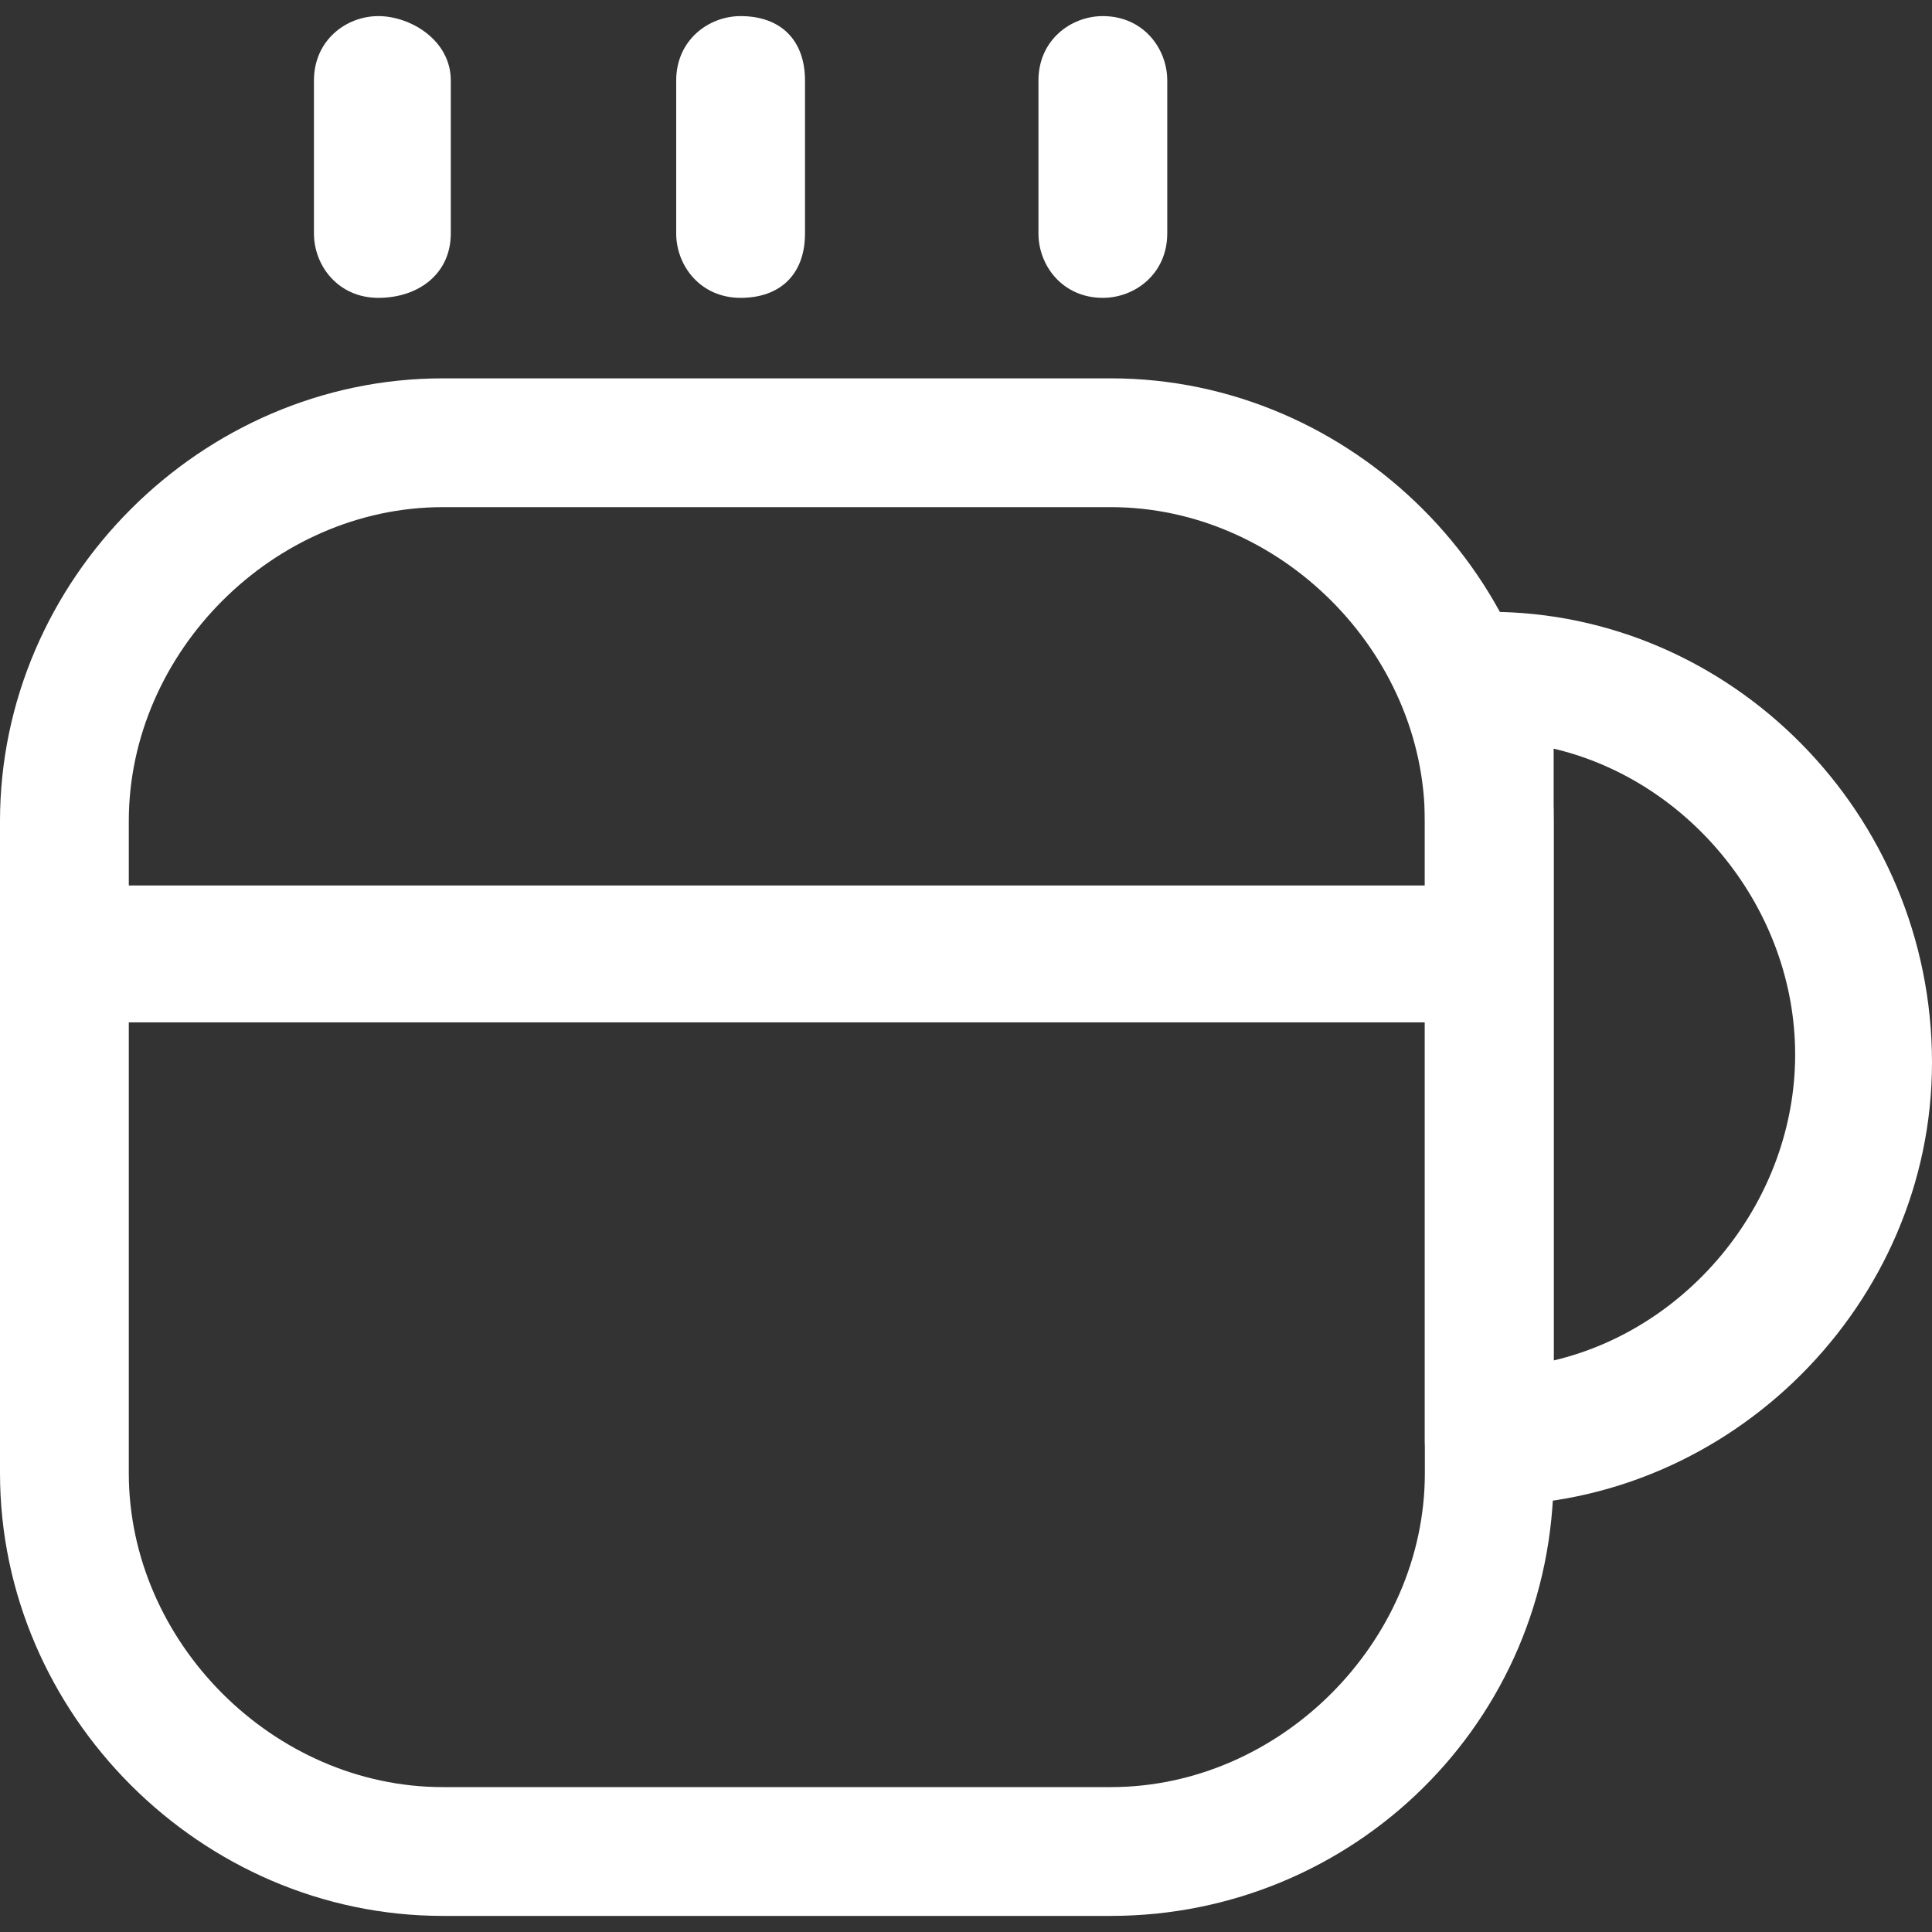 <?xml version="1.0" encoding="utf-8"?>
<!-- Generator: Adobe Illustrator 23.0.0, SVG Export Plug-In . SVG Version: 6.00 Build 0)  -->
<svg version="1.1" id="Layer_1" xmlns="http://www.w3.org/2000/svg" xmlns:xlink="http://www.w3.org/1999/xlink" x="0px" y="0px"
	 viewBox="0 0 24 24" style="enable-background:new 0 0 24 24;" xml:space="preserve">
<rect x="0" y="0" width="24" height="24" fill="#333333" stroke="none"/>
<style type="text/css">
	.st0{fill:#FFFFFF;}
</style>
<g>
	<g>
		<path class="st0" d="M13.8,23.8H5.5c-3,0-5.5-2.5-5.5-5.5v-8.1c0-3,2.5-5.5,5.5-5.5h8.3c3,0,5.5,2.5,5.5,5.5v8.1
			C19.3,21.4,16.8,23.8,13.8,23.8z M5.5,6.3c-2.1,0-3.9,1.8-3.9,3.9v8.1c0,2.1,1.8,3.9,3.9,3.9h8.3c2.1,0,3.9-1.8,3.9-3.9v-8.1
			c0-2.1-1.8-3.9-3.9-3.9C13.8,6.3,5.5,6.3,5.5,6.3z"/>
	</g>
	<g>
		<path class="st0" d="M4.7,3.7c-0.5,0-0.8-0.4-0.8-0.8V1c0-0.5,0.4-0.8,0.8-0.8S5.6,0.5,5.6,1v1.9C5.6,3.4,5.2,3.7,4.7,3.7z"/>
	</g>
	<g>
		<path class="st0" d="M9.2,3.7c-0.5,0-0.8-0.4-0.8-0.8V1c0-0.5,0.4-0.8,0.8-0.8C9.7,0.2,10,0.5,10,1v1.9C10,3.4,9.7,3.7,9.2,3.7z"
			/>
	</g>
	<g>
		<path class="st0" d="M13.7,3.7c-0.5,0-0.8-0.4-0.8-0.8V1c0-0.5,0.4-0.8,0.8-0.8c0.5,0,0.8,0.4,0.8,0.8v1.9
			C14.5,3.4,14.1,3.7,13.7,3.7z"/>
	</g>
	<g>
		<path class="st0" d="M18.5,18.7c-0.5,0-0.8-0.4-0.8-0.8V8.4c0-0.5,0.4-0.8,0.8-0.8c3,0,5.5,2.5,5.5,5.6
			C24,16.2,21.5,18.7,18.5,18.7z M19.3,9.3v7.6c1.7-0.4,3-2,3-3.8S21,9.7,19.3,9.3z"/>
	</g>
	<g>
		<path class="st0" d="M18.1,12.7H0.8c-0.5,0-0.8-0.4-0.8-0.8C0,11.4,0.4,11,0.8,11h17.3c0.5,0,0.8,0.4,0.8,0.8
			C19,12.3,18.6,12.7,18.1,12.7z"/>
	</g>
</g>
</svg>
